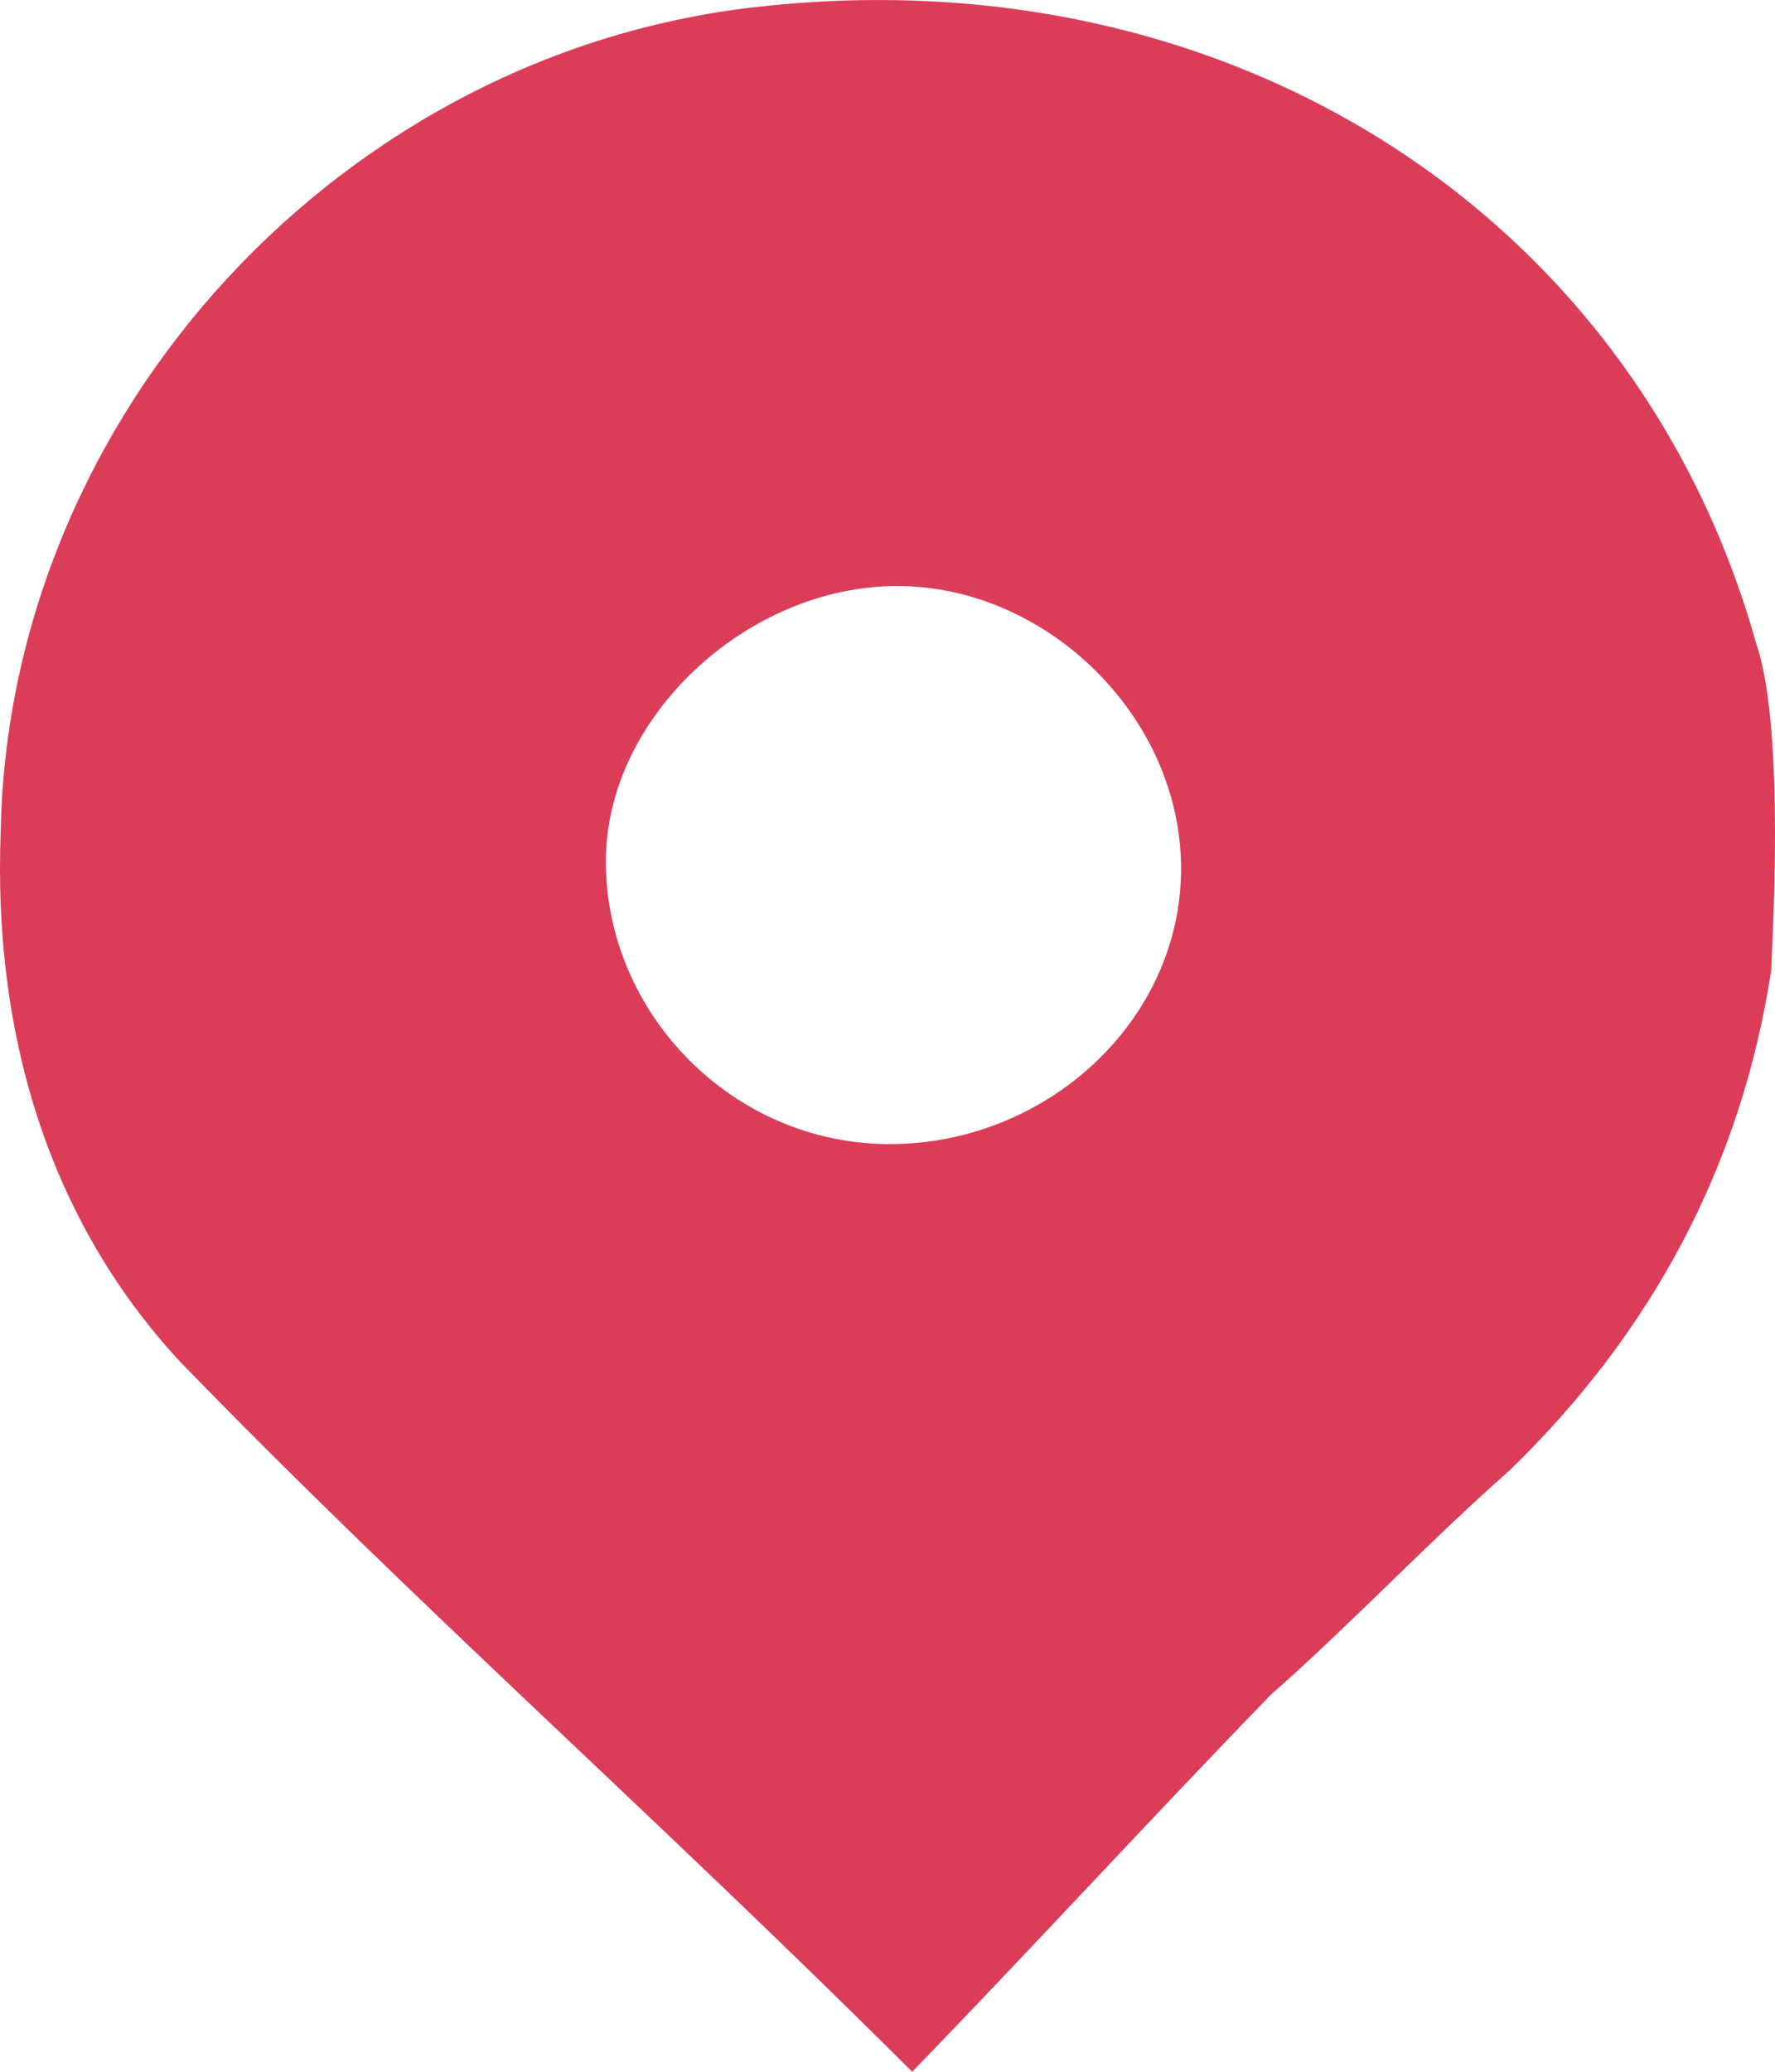 <?xml version="1.0" encoding="UTF-8"?> <svg xmlns="http://www.w3.org/2000/svg" width="18" height="21" viewBox="0 0 18 21" fill="none"><path d="M17.962 9.834C17.659 11.817 16.75 13.507 15.31 14.903C14.477 15.637 13.72 16.445 12.886 17.18C11.674 18.429 10.462 19.751 9.25 21C6.674 18.429 4.174 16.225 1.825 13.801C0.462 12.332 -0.069 10.422 0.007 8.438C0.083 4.177 3.492 0.504 7.735 0.064C12.507 -0.451 16.598 2.194 17.811 6.528C18.114 7.41 17.962 9.687 17.962 9.834ZM9.022 11.597C10.613 11.597 11.977 10.348 11.977 8.805C11.977 7.263 10.613 5.94 9.098 5.94C7.583 5.94 6.144 7.263 6.144 8.732C6.144 10.275 7.431 11.597 9.022 11.597Z" fill="#DB3D59"></path></svg> 